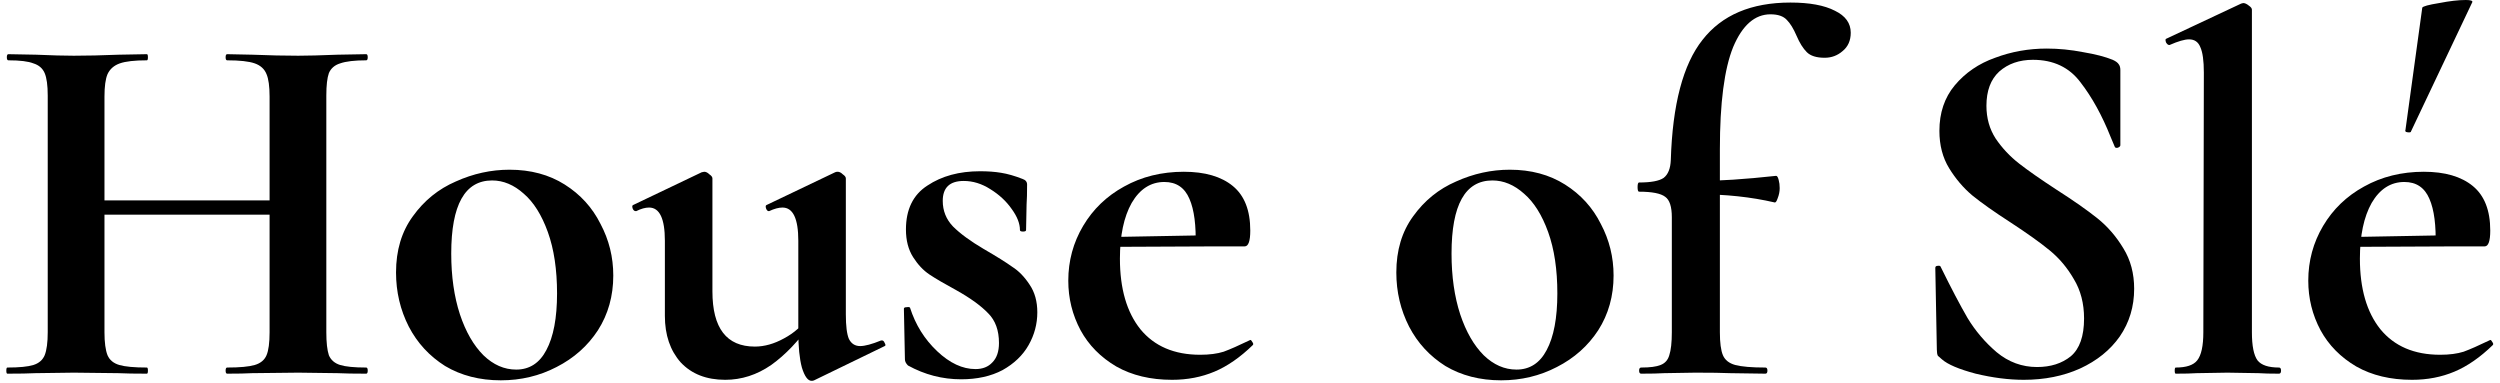 <svg xmlns="http://www.w3.org/2000/svg" fill="none" viewBox="0 0 313 48" height="48" width="313">
<path fill="black" d="M33.752 12.096C33.752 10.816 33.624 9.877 33.368 9.28C33.112 8.64 32.621 8.192 31.896 7.936C31.171 7.68 30.019 7.552 28.44 7.552C28.312 7.552 28.248 7.424 28.248 7.168C28.248 6.912 28.312 6.784 28.44 6.784L31.576 6.848C33.709 6.933 35.629 6.976 37.336 6.976C38.488 6.976 40.131 6.933 42.264 6.848L45.848 6.784C45.976 6.784 46.04 6.912 46.04 7.168C46.04 7.424 45.976 7.552 45.848 7.552C44.397 7.552 43.309 7.68 42.584 7.936C41.901 8.149 41.432 8.555 41.176 9.152C40.963 9.749 40.856 10.688 40.856 11.968V41.6C40.856 42.88 40.963 43.84 41.176 44.48C41.432 45.077 41.901 45.483 42.584 45.696C43.267 45.909 44.355 46.016 45.848 46.016C45.976 46.016 46.04 46.144 46.04 46.4C46.04 46.656 45.976 46.784 45.848 46.784C44.355 46.784 43.16 46.763 42.264 46.72L37.336 46.656L31.576 46.72C30.808 46.763 29.763 46.784 28.44 46.784C28.312 46.784 28.248 46.656 28.248 46.4C28.248 46.144 28.312 46.016 28.44 46.016C30.019 46.016 31.171 45.909 31.896 45.696C32.621 45.483 33.112 45.077 33.368 44.48C33.624 43.883 33.752 42.923 33.752 41.6V12.096ZM9.304 25.088H37.016V26.88H9.304V25.088ZM5.976 11.968C5.976 10.688 5.848 9.749 5.592 9.152C5.336 8.555 4.867 8.149 4.184 7.936C3.544 7.68 2.499 7.552 1.048 7.552C0.92 7.552 0.856 7.424 0.856 7.168C0.856 6.912 0.92 6.784 1.048 6.784L4.504 6.848C6.467 6.933 8.045 6.976 9.24 6.976C10.861 6.976 12.739 6.933 14.872 6.848L18.392 6.784C18.477 6.784 18.52 6.912 18.52 7.168C18.52 7.424 18.477 7.552 18.392 7.552C16.856 7.552 15.725 7.68 15 7.936C14.275 8.192 13.763 8.64 13.464 9.28C13.208 9.877 13.08 10.816 13.08 12.096V41.6C13.08 42.88 13.208 43.84 13.464 44.48C13.72 45.077 14.211 45.483 14.936 45.696C15.661 45.909 16.813 46.016 18.392 46.016C18.477 46.016 18.52 46.144 18.52 46.4C18.52 46.656 18.477 46.784 18.392 46.784C16.899 46.784 15.704 46.763 14.808 46.72L9.24 46.656L4.44 46.72C3.587 46.763 2.413 46.784 0.92 46.784C0.835 46.784 0.792 46.656 0.792 46.4C0.792 46.144 0.835 46.016 0.92 46.016C2.413 46.016 3.501 45.909 4.184 45.696C4.867 45.483 5.336 45.077 5.592 44.48C5.848 43.84 5.976 42.88 5.976 41.6V11.968Z"></path>
<path fill="black" d="M62.703 47.616C60.058 47.616 57.732 47.019 55.727 45.824C53.764 44.587 52.25 42.944 51.183 40.896C50.116 38.805 49.583 36.544 49.583 34.112C49.583 31.339 50.287 28.992 51.695 27.072C53.103 25.109 54.895 23.659 57.071 22.72C59.247 21.739 61.487 21.248 63.791 21.248C66.436 21.248 68.74 21.867 70.703 23.104C72.666 24.341 74.159 25.984 75.183 28.032C76.25 30.037 76.783 32.192 76.783 34.496C76.783 37.056 76.143 39.339 74.863 41.344C73.583 43.307 71.855 44.843 69.679 45.952C67.546 47.061 65.22 47.616 62.703 47.616ZM64.623 46.272C66.287 46.272 67.546 45.461 68.399 43.84C69.295 42.176 69.743 39.808 69.743 36.736C69.743 33.749 69.359 31.189 68.591 29.056C67.823 26.923 66.82 25.323 65.583 24.256C64.346 23.147 63.023 22.592 61.615 22.592C58.202 22.592 56.495 25.643 56.495 31.744C56.495 34.603 56.858 37.141 57.583 39.36C58.308 41.536 59.29 43.243 60.527 44.48C61.764 45.675 63.13 46.272 64.623 46.272Z"></path>
<path fill="black" d="M90.796 47.552C88.449 47.552 86.593 46.827 85.228 45.376C83.905 43.883 83.243 41.941 83.243 39.552V30.144C83.243 27.371 82.582 25.984 81.26 25.984C80.79 25.984 80.257 26.133 79.659 26.432H79.596C79.425 26.432 79.297 26.325 79.212 26.112C79.126 25.856 79.147 25.707 79.275 25.664L87.852 21.568L88.171 21.504C88.385 21.504 88.598 21.611 88.811 21.824C89.067 21.995 89.195 22.165 89.195 22.336V36.48C89.195 41.088 90.966 43.392 94.507 43.392C95.702 43.392 96.918 43.051 98.156 42.368C99.436 41.685 100.438 40.789 101.163 39.68L101.547 40.448C100.011 42.667 98.347 44.416 96.555 45.696C94.763 46.933 92.844 47.552 90.796 47.552ZM105.899 39.36C105.899 40.811 106.027 41.835 106.283 42.432C106.582 43.029 107.051 43.328 107.691 43.328C108.289 43.328 109.163 43.093 110.315 42.624H110.443C110.571 42.624 110.678 42.731 110.763 42.944C110.891 43.157 110.891 43.285 110.763 43.328L101.931 47.616C101.846 47.659 101.739 47.68 101.611 47.68C101.142 47.68 100.737 47.125 100.395 46.016C100.097 44.907 99.948 43.413 99.948 41.536V30.144C99.948 27.371 99.286 25.984 97.963 25.984C97.494 25.984 96.939 26.133 96.299 26.432H96.236C96.108 26.432 96.001 26.325 95.915 26.112C95.83 25.856 95.852 25.707 95.98 25.664L104.555 21.568C104.641 21.525 104.747 21.504 104.875 21.504C105.089 21.504 105.302 21.611 105.515 21.824C105.771 21.995 105.899 22.165 105.899 22.336V39.36Z"></path>
<path fill="black" d="M118.032 25.152C118.032 26.389 118.459 27.456 119.312 28.352C120.208 29.248 121.488 30.187 123.152 31.168C124.773 32.107 125.968 32.853 126.736 33.408C127.547 33.92 128.272 34.667 128.912 35.648C129.552 36.587 129.872 37.739 129.872 39.104C129.872 40.555 129.509 41.92 128.784 43.2C128.059 44.48 126.971 45.525 125.52 46.336C124.069 47.104 122.341 47.488 120.336 47.488C117.989 47.488 115.771 46.912 113.68 45.76C113.424 45.504 113.296 45.248 113.296 44.992L113.168 38.656C113.168 38.528 113.275 38.464 113.488 38.464C113.744 38.421 113.893 38.443 113.936 38.528C114.619 40.661 115.749 42.475 117.328 43.968C118.907 45.461 120.507 46.208 122.128 46.208C123.024 46.208 123.728 45.931 124.24 45.376C124.795 44.821 125.072 44.011 125.072 42.944C125.072 41.365 124.624 40.128 123.728 39.232C122.832 38.293 121.509 37.333 119.76 36.352C118.267 35.541 117.136 34.88 116.368 34.368C115.6 33.856 114.917 33.131 114.32 32.192C113.723 31.253 113.424 30.101 113.424 28.736C113.424 26.219 114.32 24.384 116.112 23.232C117.904 22.037 120.101 21.44 122.704 21.44C123.685 21.44 124.56 21.504 125.328 21.632C126.139 21.76 127.035 22.016 128.016 22.4C128.4 22.528 128.592 22.763 128.592 23.104C128.592 24.171 128.571 25.003 128.528 25.6L128.464 28.8C128.464 28.928 128.336 28.992 128.08 28.992C127.824 28.992 127.696 28.928 127.696 28.8C127.696 27.989 127.355 27.115 126.672 26.176C125.989 25.195 125.093 24.363 123.984 23.68C122.917 22.997 121.808 22.656 120.656 22.656C118.907 22.656 118.032 23.488 118.032 25.152Z"></path>
<path fill="black" d="M146.742 47.552C144.054 47.552 141.729 46.997 139.766 45.888C137.804 44.736 136.31 43.221 135.286 41.344C134.262 39.424 133.75 37.355 133.75 35.136C133.75 32.661 134.369 30.379 135.606 28.288C136.844 26.197 138.55 24.555 140.726 23.36C142.945 22.123 145.441 21.504 148.214 21.504C150.86 21.504 152.908 22.101 154.358 23.296C155.809 24.491 156.534 26.347 156.534 28.864C156.534 30.187 156.3 30.848 155.83 30.848H149.686C149.772 28.245 149.516 26.261 148.918 24.896C148.321 23.488 147.276 22.784 145.782 22.784C144.076 22.784 142.71 23.659 141.686 25.408C140.705 27.157 140.214 29.483 140.214 32.384C140.214 36.139 141.068 39.083 142.774 41.216C144.524 43.349 147.02 44.416 150.262 44.416C151.414 44.416 152.396 44.288 153.206 44.032C154.017 43.733 155.084 43.264 156.406 42.624L156.534 42.56C156.62 42.56 156.705 42.645 156.79 42.816C156.918 42.987 156.94 43.115 156.854 43.2C155.276 44.736 153.676 45.845 152.054 46.528C150.433 47.211 148.662 47.552 146.742 47.552ZM137.91 29.696L151.926 29.44V30.848L137.974 30.912L137.91 29.696Z"></path>
<path fill="black" d="M187.941 47.616C185.295 47.616 182.97 47.019 180.964 45.824C179.002 44.587 177.487 42.944 176.421 40.896C175.354 38.805 174.82 36.544 174.82 34.112C174.82 31.339 175.524 28.992 176.932 27.072C178.34 25.109 180.133 23.659 182.309 22.72C184.485 21.739 186.725 21.248 189.029 21.248C191.674 21.248 193.978 21.867 195.941 23.104C197.903 24.341 199.397 25.984 200.421 28.032C201.487 30.037 202.02 32.192 202.02 34.496C202.02 37.056 201.38 39.339 200.1 41.344C198.82 43.307 197.093 44.843 194.917 45.952C192.783 47.061 190.458 47.616 187.941 47.616ZM189.861 46.272C191.525 46.272 192.783 45.461 193.637 43.84C194.533 42.176 194.98 39.808 194.98 36.736C194.98 33.749 194.597 31.189 193.829 29.056C193.061 26.923 192.058 25.323 190.82 24.256C189.583 23.147 188.26 22.592 186.852 22.592C183.439 22.592 181.732 25.643 181.732 31.744C181.732 34.603 182.095 37.141 182.82 39.36C183.546 41.536 184.527 43.243 185.764 44.48C187.002 45.675 188.367 46.272 189.861 46.272Z"></path>
<path fill="black" d="M205.473 46.784C205.302 46.784 205.217 46.656 205.217 46.4C205.217 46.144 205.302 46.016 205.473 46.016C206.582 46.016 207.393 45.909 207.905 45.696C208.46 45.483 208.822 45.077 208.993 44.48C209.206 43.84 209.313 42.88 209.313 41.6V27.2C209.313 25.877 209.036 25.024 208.481 24.64C207.926 24.213 206.838 24 205.217 24C205.089 24 205.025 23.808 205.025 23.424C205.025 23.04 205.089 22.848 205.217 22.848C206.71 22.848 207.734 22.656 208.289 22.272C208.844 21.845 209.142 21.099 209.185 20.032C209.398 13.077 210.721 8.064 213.153 4.992C215.585 1.877 219.254 0.32 224.161 0.32C226.55 0.32 228.406 0.661 229.729 1.344C231.052 1.984 231.713 2.901 231.713 4.096C231.713 5.077 231.372 5.845 230.689 6.4C230.049 6.955 229.302 7.232 228.449 7.232C227.425 7.232 226.678 6.997 226.209 6.528C225.74 6.059 225.313 5.376 224.929 4.48C224.545 3.584 224.14 2.923 223.713 2.496C223.286 2.027 222.604 1.792 221.665 1.792C219.702 1.792 218.145 3.157 216.993 5.888C215.884 8.619 215.329 12.885 215.329 18.688V41.6C215.329 42.923 215.457 43.883 215.713 44.48C215.969 45.077 216.481 45.483 217.249 45.696C218.06 45.909 219.318 46.016 221.025 46.016C221.196 46.016 221.281 46.144 221.281 46.4C221.281 46.656 221.196 46.784 221.025 46.784L216.609 46.72C215.628 46.677 214.177 46.656 212.257 46.656L208.353 46.72C207.67 46.763 206.71 46.784 205.473 46.784ZM222.177 25.344C219.233 24.661 216.033 24.32 212.577 24.32V22.656C215.18 22.656 218.444 22.443 222.369 22.016C222.497 22.016 222.604 22.187 222.689 22.528C222.774 22.827 222.817 23.168 222.817 23.552C222.817 23.979 222.732 24.405 222.561 24.832C222.433 25.216 222.305 25.387 222.177 25.344Z"></path>
<path fill="black" d="M248.701 13.248C248.701 14.784 249.085 16.149 249.853 17.344C250.664 18.539 251.645 19.584 252.797 20.48C253.949 21.376 255.506 22.464 257.469 23.744C259.602 25.109 261.309 26.304 262.589 27.328C263.869 28.352 264.957 29.611 265.853 31.104C266.749 32.555 267.197 34.24 267.197 36.16C267.197 38.379 266.6 40.363 265.405 42.112C264.21 43.819 262.546 45.163 260.413 46.144C258.322 47.083 255.976 47.552 253.373 47.552C251.496 47.552 249.49 47.296 247.357 46.784C245.266 46.229 243.858 45.632 243.133 44.992C242.92 44.821 242.749 44.672 242.621 44.544C242.536 44.373 242.493 44.117 242.493 43.776L242.301 33.6V33.536C242.301 33.365 242.408 33.28 242.621 33.28C242.834 33.237 242.962 33.301 243.005 33.472C244.285 36.075 245.394 38.187 246.333 39.808C247.314 41.429 248.53 42.859 249.981 44.096C251.474 45.333 253.16 45.952 255.037 45.952C256.744 45.952 258.152 45.504 259.261 44.608C260.37 43.669 260.925 42.091 260.925 39.872C260.925 37.995 260.498 36.352 259.645 34.944C258.834 33.536 257.832 32.341 256.637 31.36C255.442 30.379 253.8 29.205 251.709 27.84C249.661 26.517 248.061 25.387 246.909 24.448C245.8 23.509 244.84 22.379 244.029 21.056C243.218 19.733 242.813 18.176 242.813 16.384C242.813 14.123 243.453 12.224 244.733 10.688C246.056 9.109 247.741 7.957 249.789 7.232C251.837 6.464 253.992 6.08 256.253 6.08C257.746 6.08 259.261 6.229 260.797 6.528C262.333 6.784 263.57 7.104 264.509 7.488C264.893 7.659 265.149 7.851 265.277 8.064C265.405 8.235 265.469 8.469 265.469 8.768V18.176C265.469 18.304 265.362 18.411 265.149 18.496C264.936 18.539 264.808 18.496 264.765 18.368L264.253 17.152C263.186 14.464 261.928 12.181 260.477 10.304C259.069 8.427 257.085 7.488 254.525 7.488C252.818 7.488 251.41 7.979 250.301 8.96C249.234 9.941 248.701 11.371 248.701 13.248Z"></path>
<path fill="black" d="M272.402 46.784C272.317 46.784 272.275 46.656 272.275 46.4C272.275 46.144 272.317 46.016 272.402 46.016C273.725 46.016 274.621 45.717 275.09 45.12C275.602 44.48 275.858 43.307 275.858 41.6L275.922 9.088C275.922 7.595 275.773 6.528 275.474 5.888C275.218 5.248 274.749 4.928 274.066 4.928C273.512 4.928 272.701 5.163 271.634 5.632H271.57C271.442 5.632 271.314 5.525 271.186 5.312C271.101 5.056 271.101 4.907 271.186 4.864L280.595 0.448L280.85 0.384C281.064 0.384 281.299 0.491 281.555 0.704C281.811 0.875 281.939 1.045 281.939 1.216V41.6C281.939 43.307 282.173 44.48 282.642 45.12C283.112 45.717 284.008 46.016 285.331 46.016C285.501 46.016 285.586 46.144 285.586 46.4C285.586 46.656 285.501 46.784 285.331 46.784C284.264 46.784 283.411 46.763 282.771 46.72L278.866 46.656L275.026 46.72C274.386 46.763 273.512 46.784 272.402 46.784Z"></path>
<path fill="black" d="M301.987 47.552C299.299 47.552 296.974 46.997 295.012 45.888C293.049 44.736 291.555 43.221 290.531 41.344C289.507 39.424 288.996 37.355 288.996 35.136C288.996 32.661 289.614 30.379 290.852 28.288C292.089 26.197 293.795 24.555 295.971 23.36C298.19 22.123 300.686 21.504 303.46 21.504C306.105 21.504 308.153 22.101 309.604 23.296C311.054 24.491 311.78 26.347 311.78 28.864C311.78 30.187 311.545 30.848 311.076 30.848H304.931C305.017 28.245 304.761 26.261 304.164 24.896C303.566 23.488 302.521 22.784 301.027 22.784C299.321 22.784 297.955 23.659 296.931 25.408C295.95 27.157 295.46 29.483 295.46 32.384C295.46 36.139 296.313 39.083 298.02 41.216C299.769 43.349 302.265 44.416 305.508 44.416C306.66 44.416 307.641 44.288 308.452 44.032C309.262 43.733 310.329 43.264 311.651 42.624L311.78 42.56C311.865 42.56 311.95 42.645 312.035 42.816C312.163 42.987 312.185 43.115 312.099 43.2C310.521 44.736 308.921 45.845 307.299 46.528C305.678 47.211 303.907 47.552 301.987 47.552ZM293.155 29.696L307.172 29.44V30.848L293.22 30.912L293.155 29.696ZM301.859 16.448C301.859 16.533 301.774 16.576 301.604 16.576C301.476 16.576 301.348 16.555 301.22 16.512C301.134 16.427 301.113 16.363 301.156 16.32L303.268 0.96C303.353 0.789 304.057 0.597 305.38 0.384C306.702 0.128 307.811 0 308.707 0C309.305 0 309.582 0.085 309.539 0.256L301.859 16.448Z"></path>
</svg>
